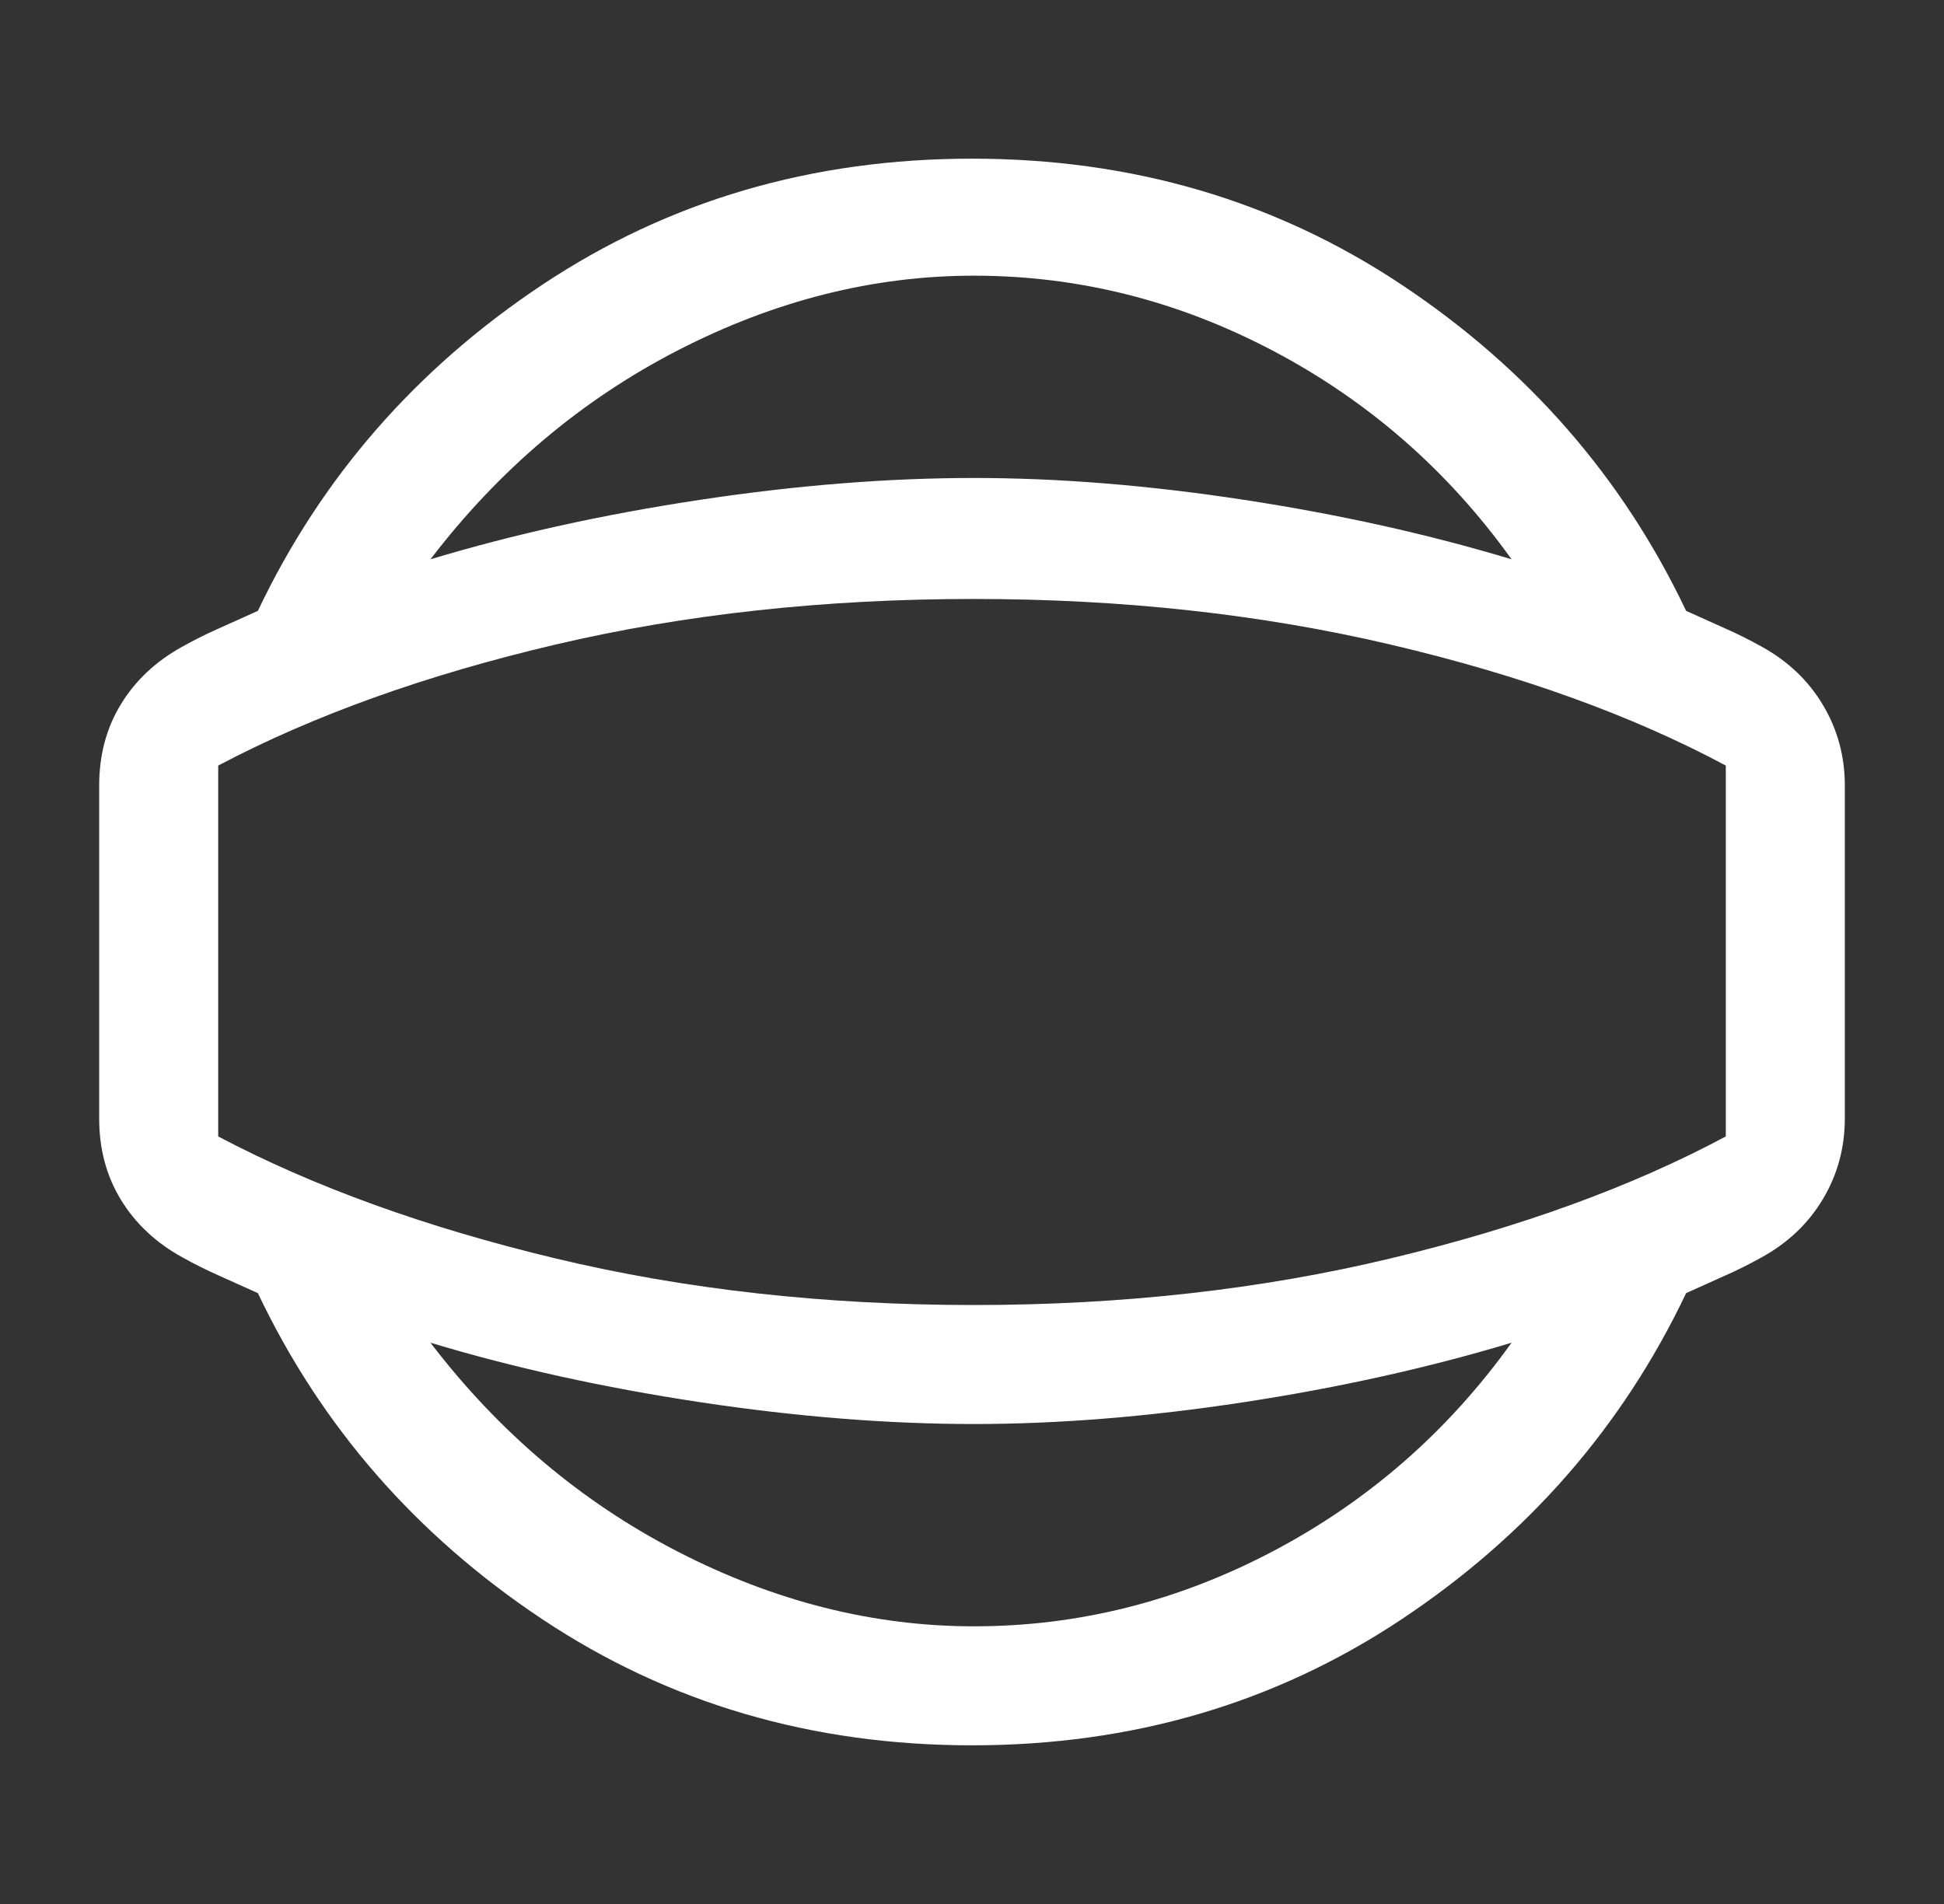 <svg fill="none" xmlns="http://www.w3.org/2000/svg" viewBox="0 0 49 48"><rect x="0" y="0" width="49" height="48" fill="#333333" stroke="none"/><path d="M24.5 44c-4.033 0-7.642-1.058-10.825-3.175C10.492 38.708 8.1 35.967 6.5 32.6c-.367-.167-.7-.317-1-.45-.3-.133-.6-.283-.9-.45-.667-.367-1.183-.85-1.55-1.45-.367-.6-.55-1.283-.55-2.05v-8.4c0-.767.183-1.45.55-2.05.367-.6.883-1.083 1.55-1.45.3-.167.6-.317.9-.45.3-.133.633-.283 1-.45 1.6-3.367 3.992-6.108 7.175-8.225S20.467 4 24.5 4s7.642 1.058 10.825 3.175C38.508 9.292 40.9 12.033 42.5 15.4c.367.167.7.317 1 .45.3.133.6.283.9.45.667.367 1.183.858 1.55 1.475.367.617.55 1.292.55 2.025v8.4c0 .733-.183 1.408-.55 2.025-.367.617-.883 1.108-1.55 1.475-.3.167-.6.317-.9.45-.3.133-.633.283-1 .45-1.6 3.367-3.992 6.108-7.175 8.225S28.533 44 24.5 44Zm.05-3c2.633 0 5.15-.633 7.55-1.9 2.4-1.267 4.4-3.017 6-5.25-2.1.633-4.35 1.133-6.75 1.5-2.4.367-4.667.55-6.8.55-2.167 0-4.467-.183-6.9-.55s-4.7-.867-6.8-1.5c1.733 2.267 3.817 4.025 6.25 5.275S22.017 41 24.55 41Zm0-34.05c-2.533 0-5.017.625-7.45 1.875s-4.517 3.008-6.25 5.275c2.1-.633 4.367-1.133 6.8-1.5s4.733-.55 6.9-.55c2.133 0 4.4.183 6.8.55 2.4.367 4.65.867 6.75 1.5-1.6-2.233-3.6-3.983-6-5.25-2.4-1.267-4.917-1.9-7.55-1.9Zm0 25.95c3.733 0 7.233-.392 10.5-1.175 3.267-.783 6.083-1.808 8.45-3.075V19.3c-2.367-1.267-5.183-2.283-8.45-3.05-3.267-.767-6.767-1.15-10.5-1.15-3.767 0-7.283.383-10.55 1.15-3.267.767-6.1 1.783-8.5 3.05v9.35c2.4 1.267 5.233 2.292 8.5 3.075 3.267.783 6.783 1.175 10.55 1.175Z" fill="url(#a)"/><defs><linearGradient id="a" x1="2.5" y1="24.002" x2="46.499" y2="24.002" gradientUnits="userSpaceOnUse"><stop stop-color="#fff"/><stop offset="1" stop-color="#fff"/></linearGradient></defs></svg>